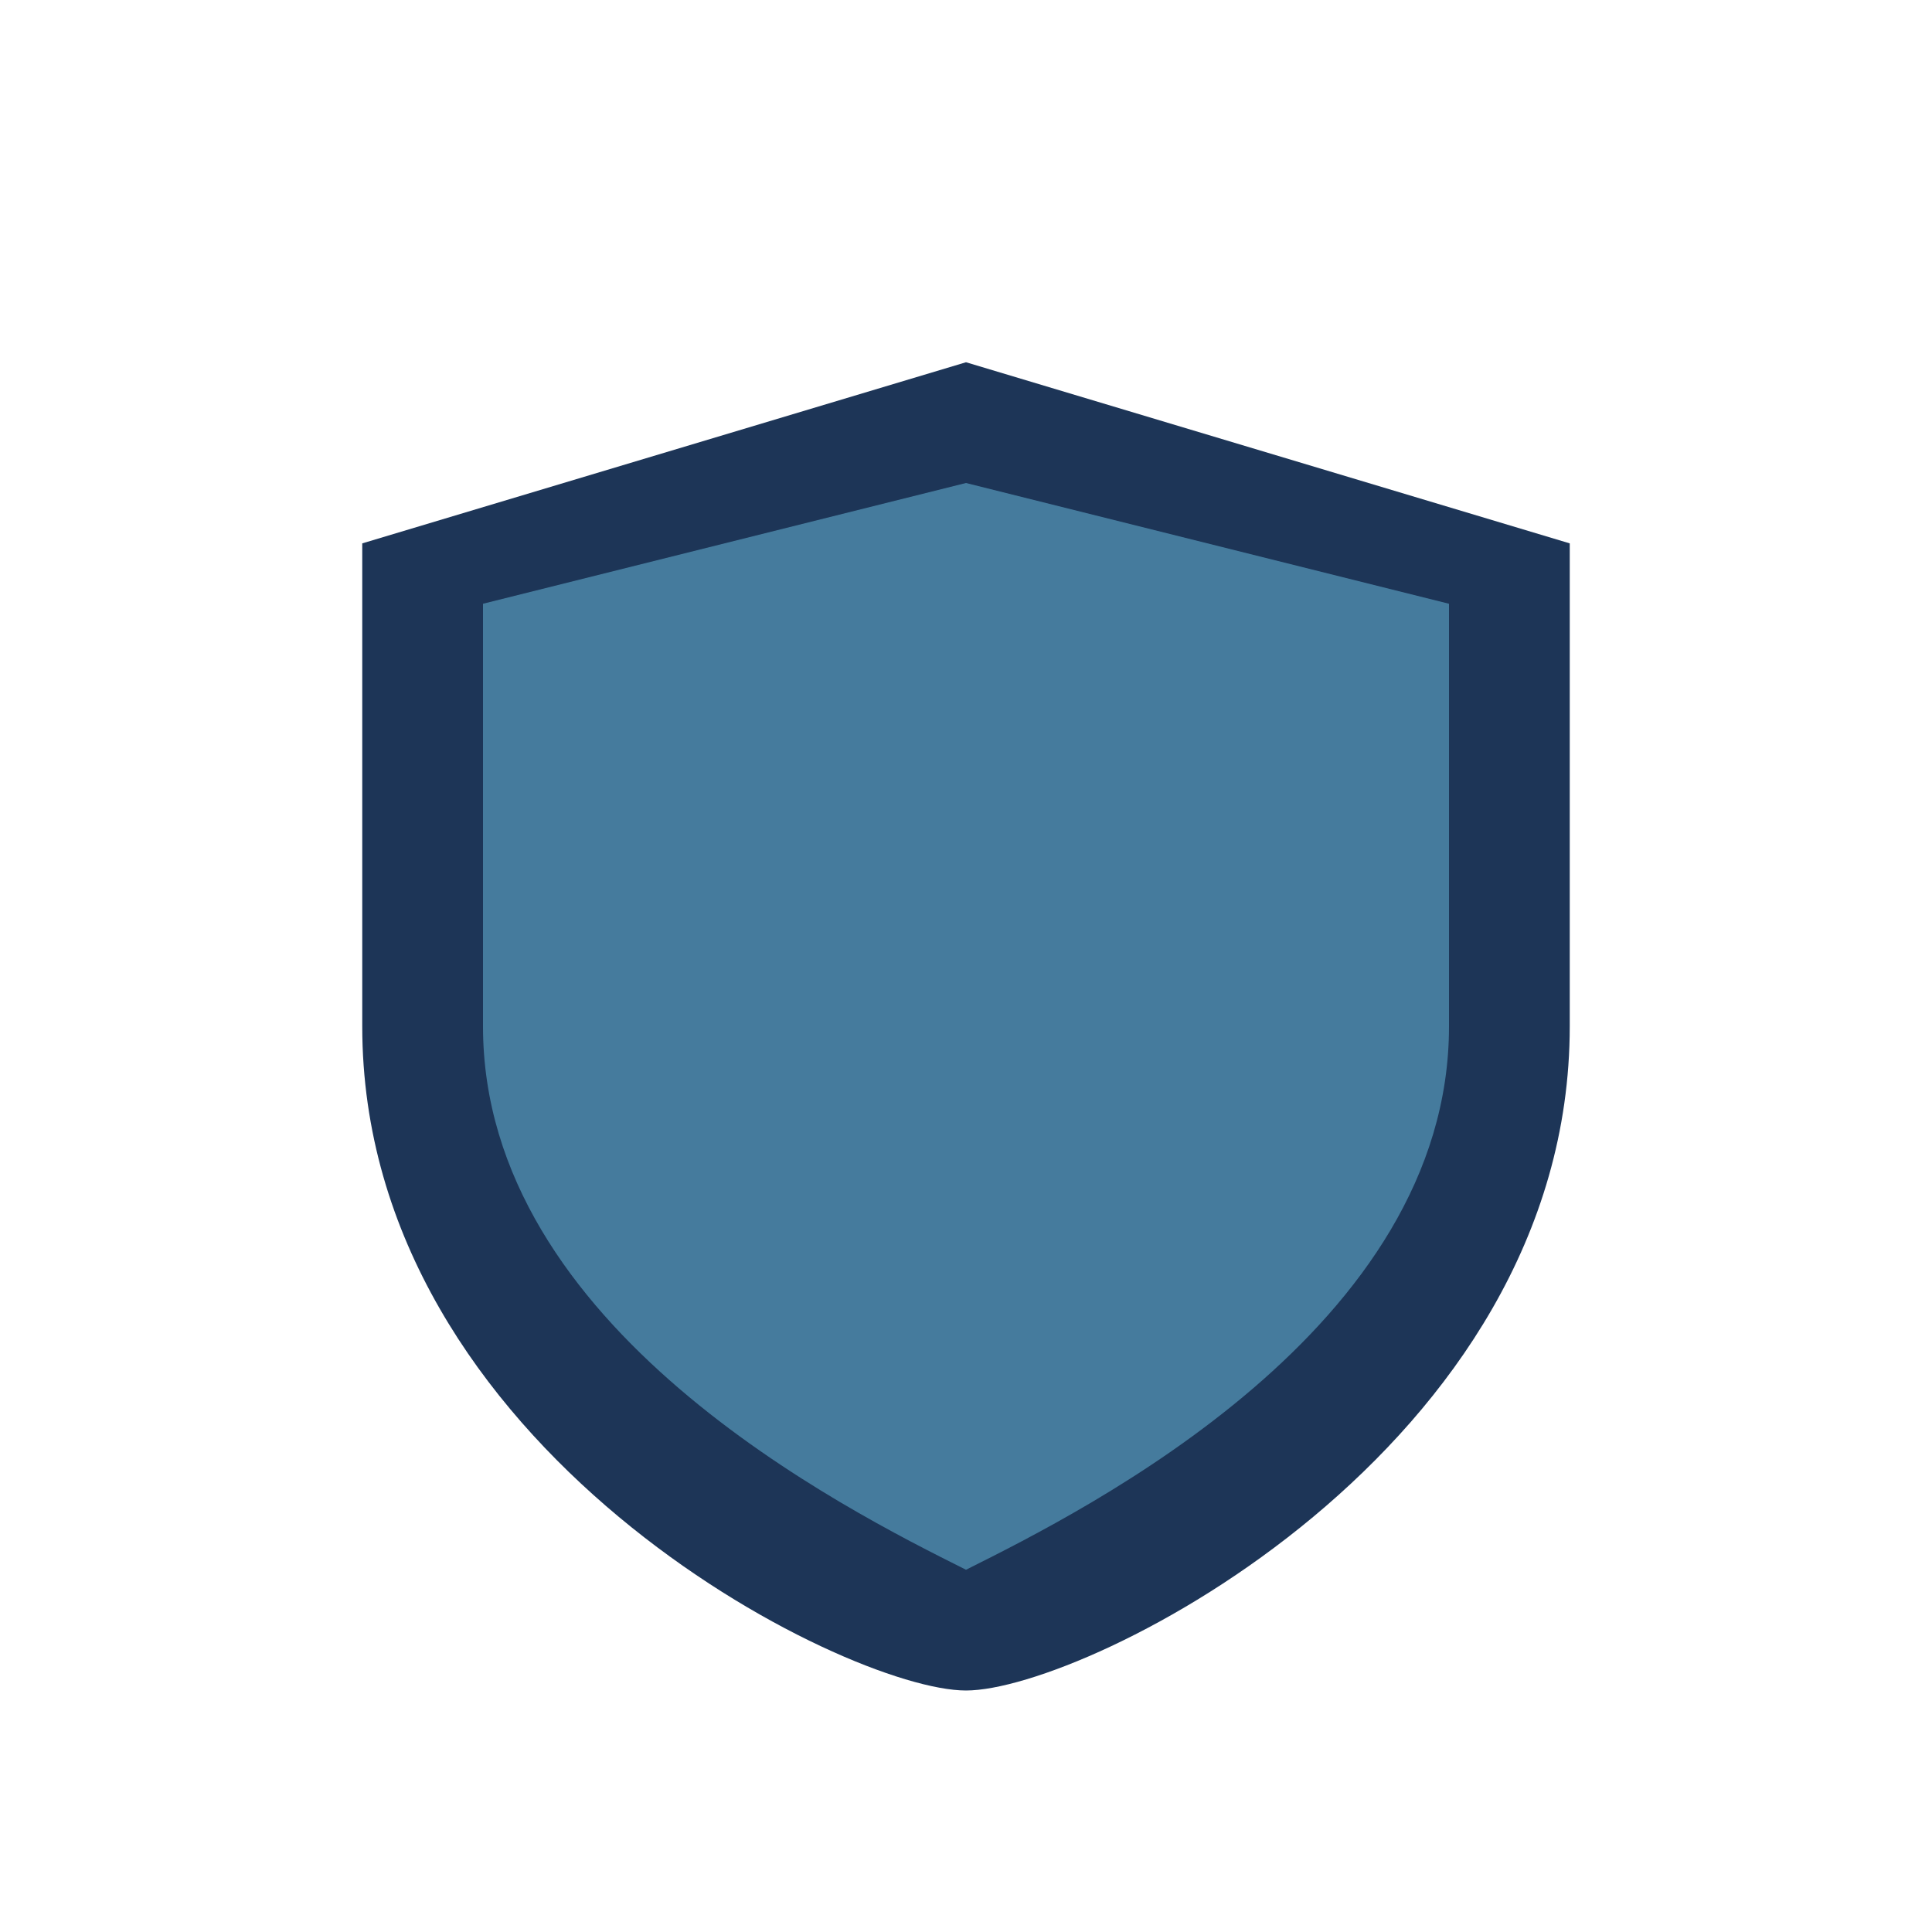 <?xml version="1.0" encoding="UTF-8"?>
<svg xmlns="http://www.w3.org/2000/svg" width="32" height="32" viewBox="0 0 32 32"><path d="M16 6l10 3v8c0 7-8 11-10 11S6 24 6 17V9z" fill="#1D3557"/><path d="M16 26c2-1 8-4 8-9V10l-8-2-8 2v7c0 5 6 8 8 9z" fill="#457B9D"/></svg>